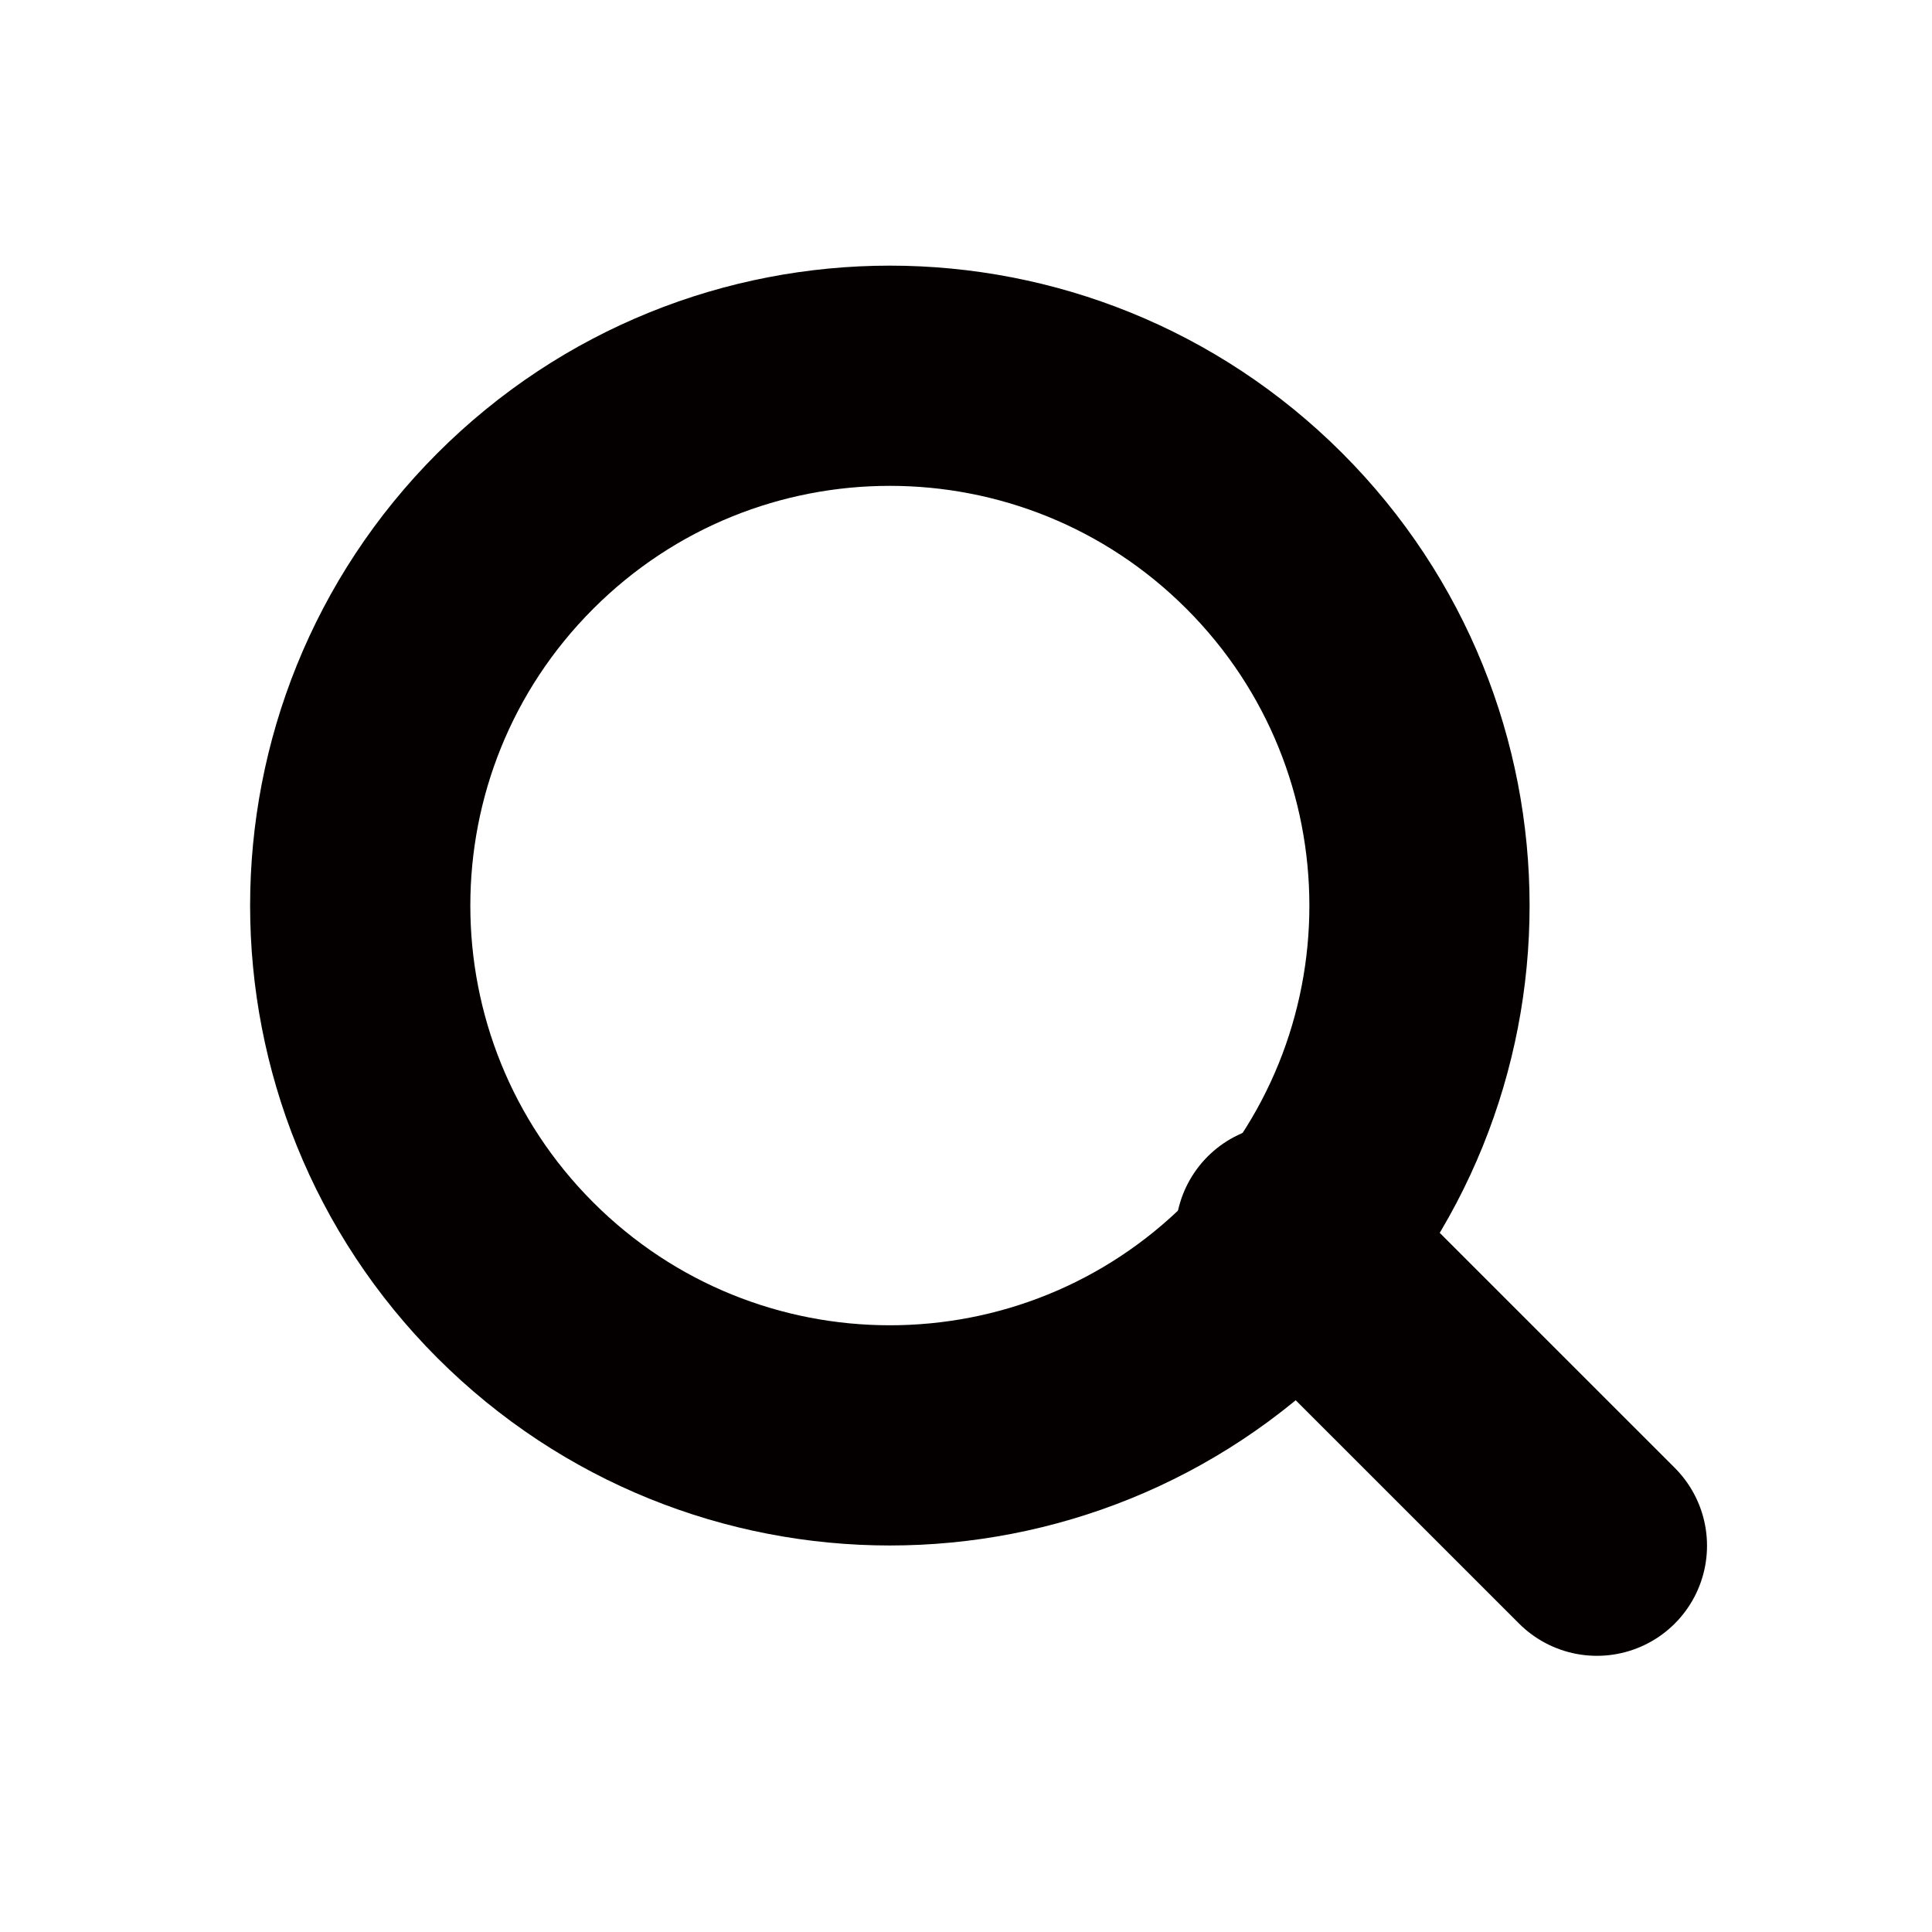 <?xml version="1.0" encoding="utf-8"?>
<!-- Generator: Adobe Illustrator 16.0.0, SVG Export Plug-In . SVG Version: 6.00 Build 0)  -->
<!DOCTYPE svg PUBLIC "-//W3C//DTD SVG 1.1//EN" "http://www.w3.org/Graphics/SVG/1.1/DTD/svg11.dtd">
<svg version="1.1" id="レイヤー_1" xmlns="http://www.w3.org/2000/svg" xmlns:xlink="http://www.w3.org/1999/xlink" x="0px"
	 y="0px" width="50px" height="50px" viewBox="0 0 50 50" enable-background="new 0 0 50 50" xml:space="preserve">
<g>
	<path fill="none" stroke="#040000" stroke-width="5.699" stroke-linecap="round" stroke-miterlimit="10" d="M32.721,13.741
		c5.35,5.354,5.357,14.033,0,19.391c-5.357,5.355-14.03,5.354-19.386-0.002c-5.35-5.355-5.35-14.033,0-19.387
		C18.691,8.385,27.364,8.385,32.721,13.741z"/>
	
		<line fill="none" stroke="#040000" stroke-width="5.699" stroke-linecap="round" stroke-miterlimit="10" x1="33.269" y1="31.945" x2="41.328" y2="40.003"/>
</g>
</svg>
